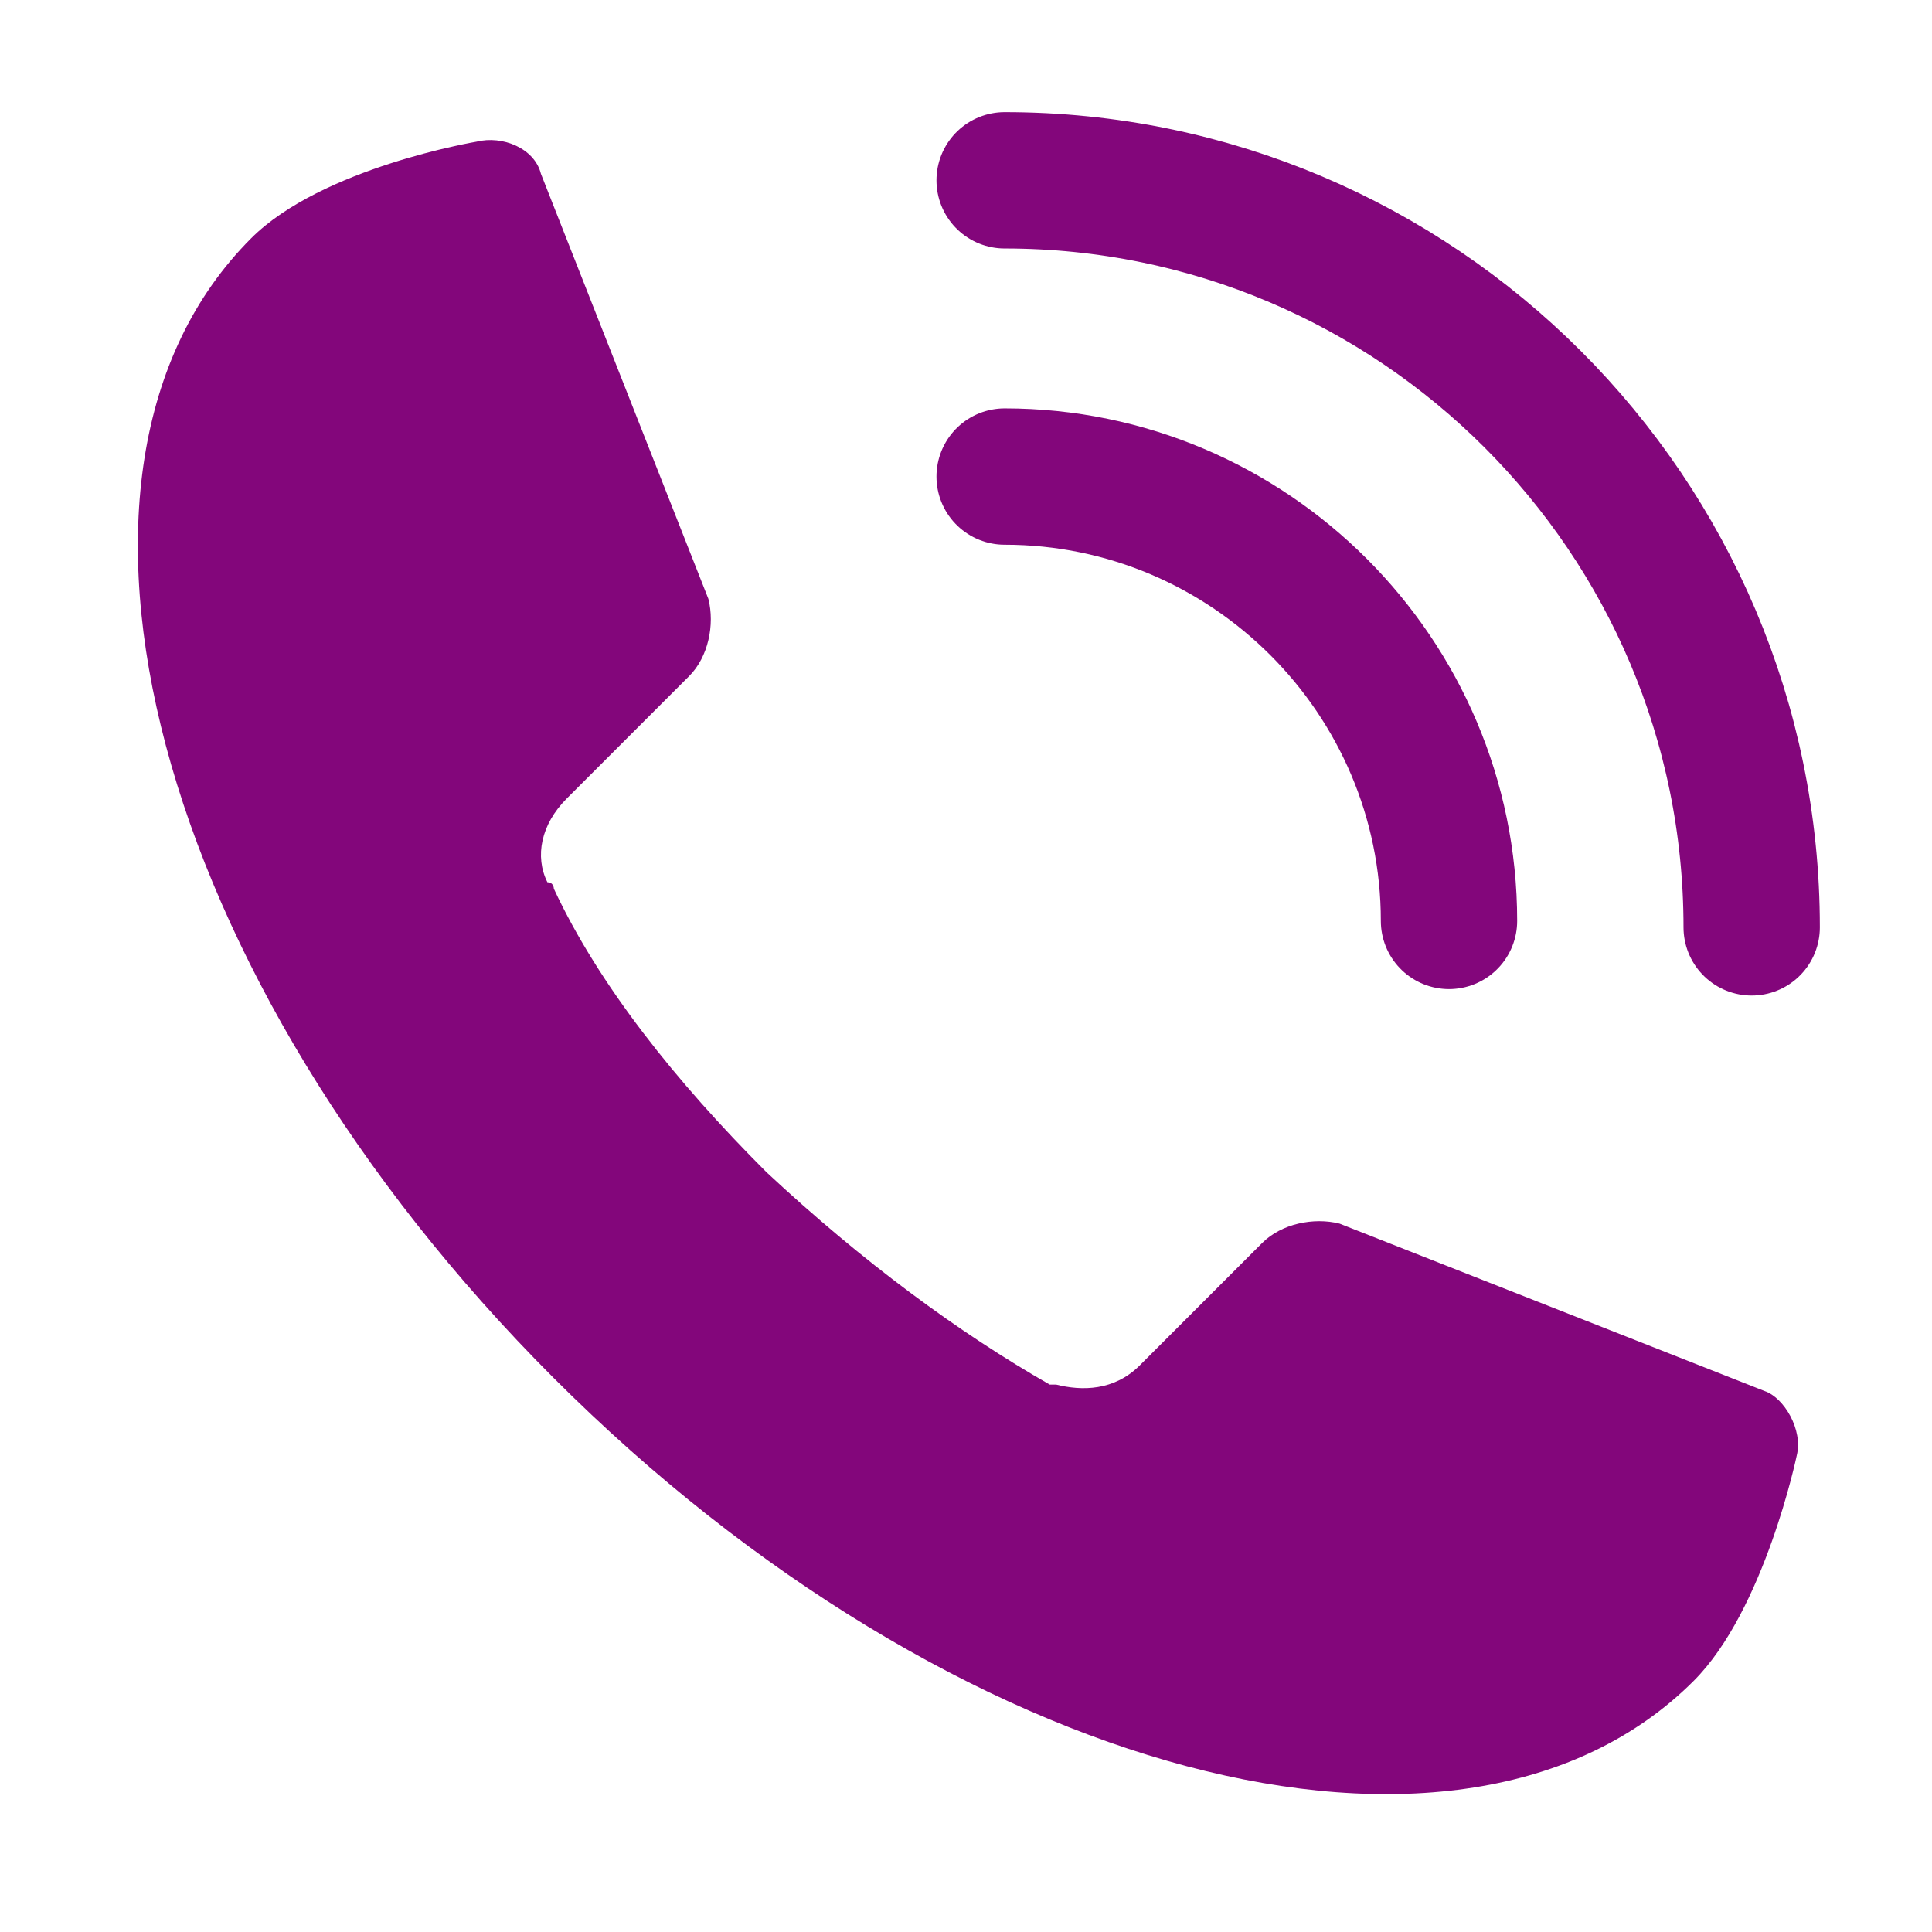 <?xml version="1.0" encoding="UTF-8"?>
<!-- Generator: Adobe Illustrator 27.1.1, SVG Export Plug-In . SVG Version: 6.00 Build 0)  -->
<svg xmlns="http://www.w3.org/2000/svg" xmlns:xlink="http://www.w3.org/1999/xlink" version="1.1" id="Layer_1" x="0px" y="0px" viewBox="0 0 30 30" style="enable-background:new 0 0 30 30;" xml:space="preserve">
<style type="text/css">
	.st0{fill:none;stroke:#83067B;stroke-width:2.117;stroke-linecap:round;stroke-linejoin:round;stroke-miterlimit:10;}
	.st1{fill:#83067B;}
</style>
<g>
	<g>
		<path class="st0" d="M15.6,7.4c3.8,0,6.9,3.1,6.9,6.9"></path>
		<path class="st0" d="M15.6,2.8C22,2.8,27.2,8,27.2,14.4"></path>
	</g>
	<path class="st1" d="M3.9,3.7L3.9,3.7C0.3,7.3,2.4,15.2,8.6,21.4c6.2,6.2,14.1,8.3,17.7,4.7c1.1-1.1,1.6-3.5,1.6-3.5   c0.1-0.4-0.2-0.9-0.5-1L20.8,19c-0.4-0.1-0.9,0-1.2,0.3l-1.9,1.9c-0.4,0.4-0.9,0.4-1.3,0.3c0,0-0.1,0-0.1,0c0,0,0,0,0,0   c-1.4-0.8-2.9-1.9-4.4-3.3c-1.4-1.4-2.6-2.9-3.3-4.4c0,0,0,0,0,0c0,0,0-0.1-0.1-0.1c-0.2-0.4-0.1-0.9,0.3-1.3l1.9-1.9   c0.3-0.3,0.4-0.8,0.3-1.2L8.4,2.7c-0.1-0.4-0.6-0.6-1-0.5C7.4,2.2,5,2.6,3.9,3.7z"></path>
</g>
</svg>
